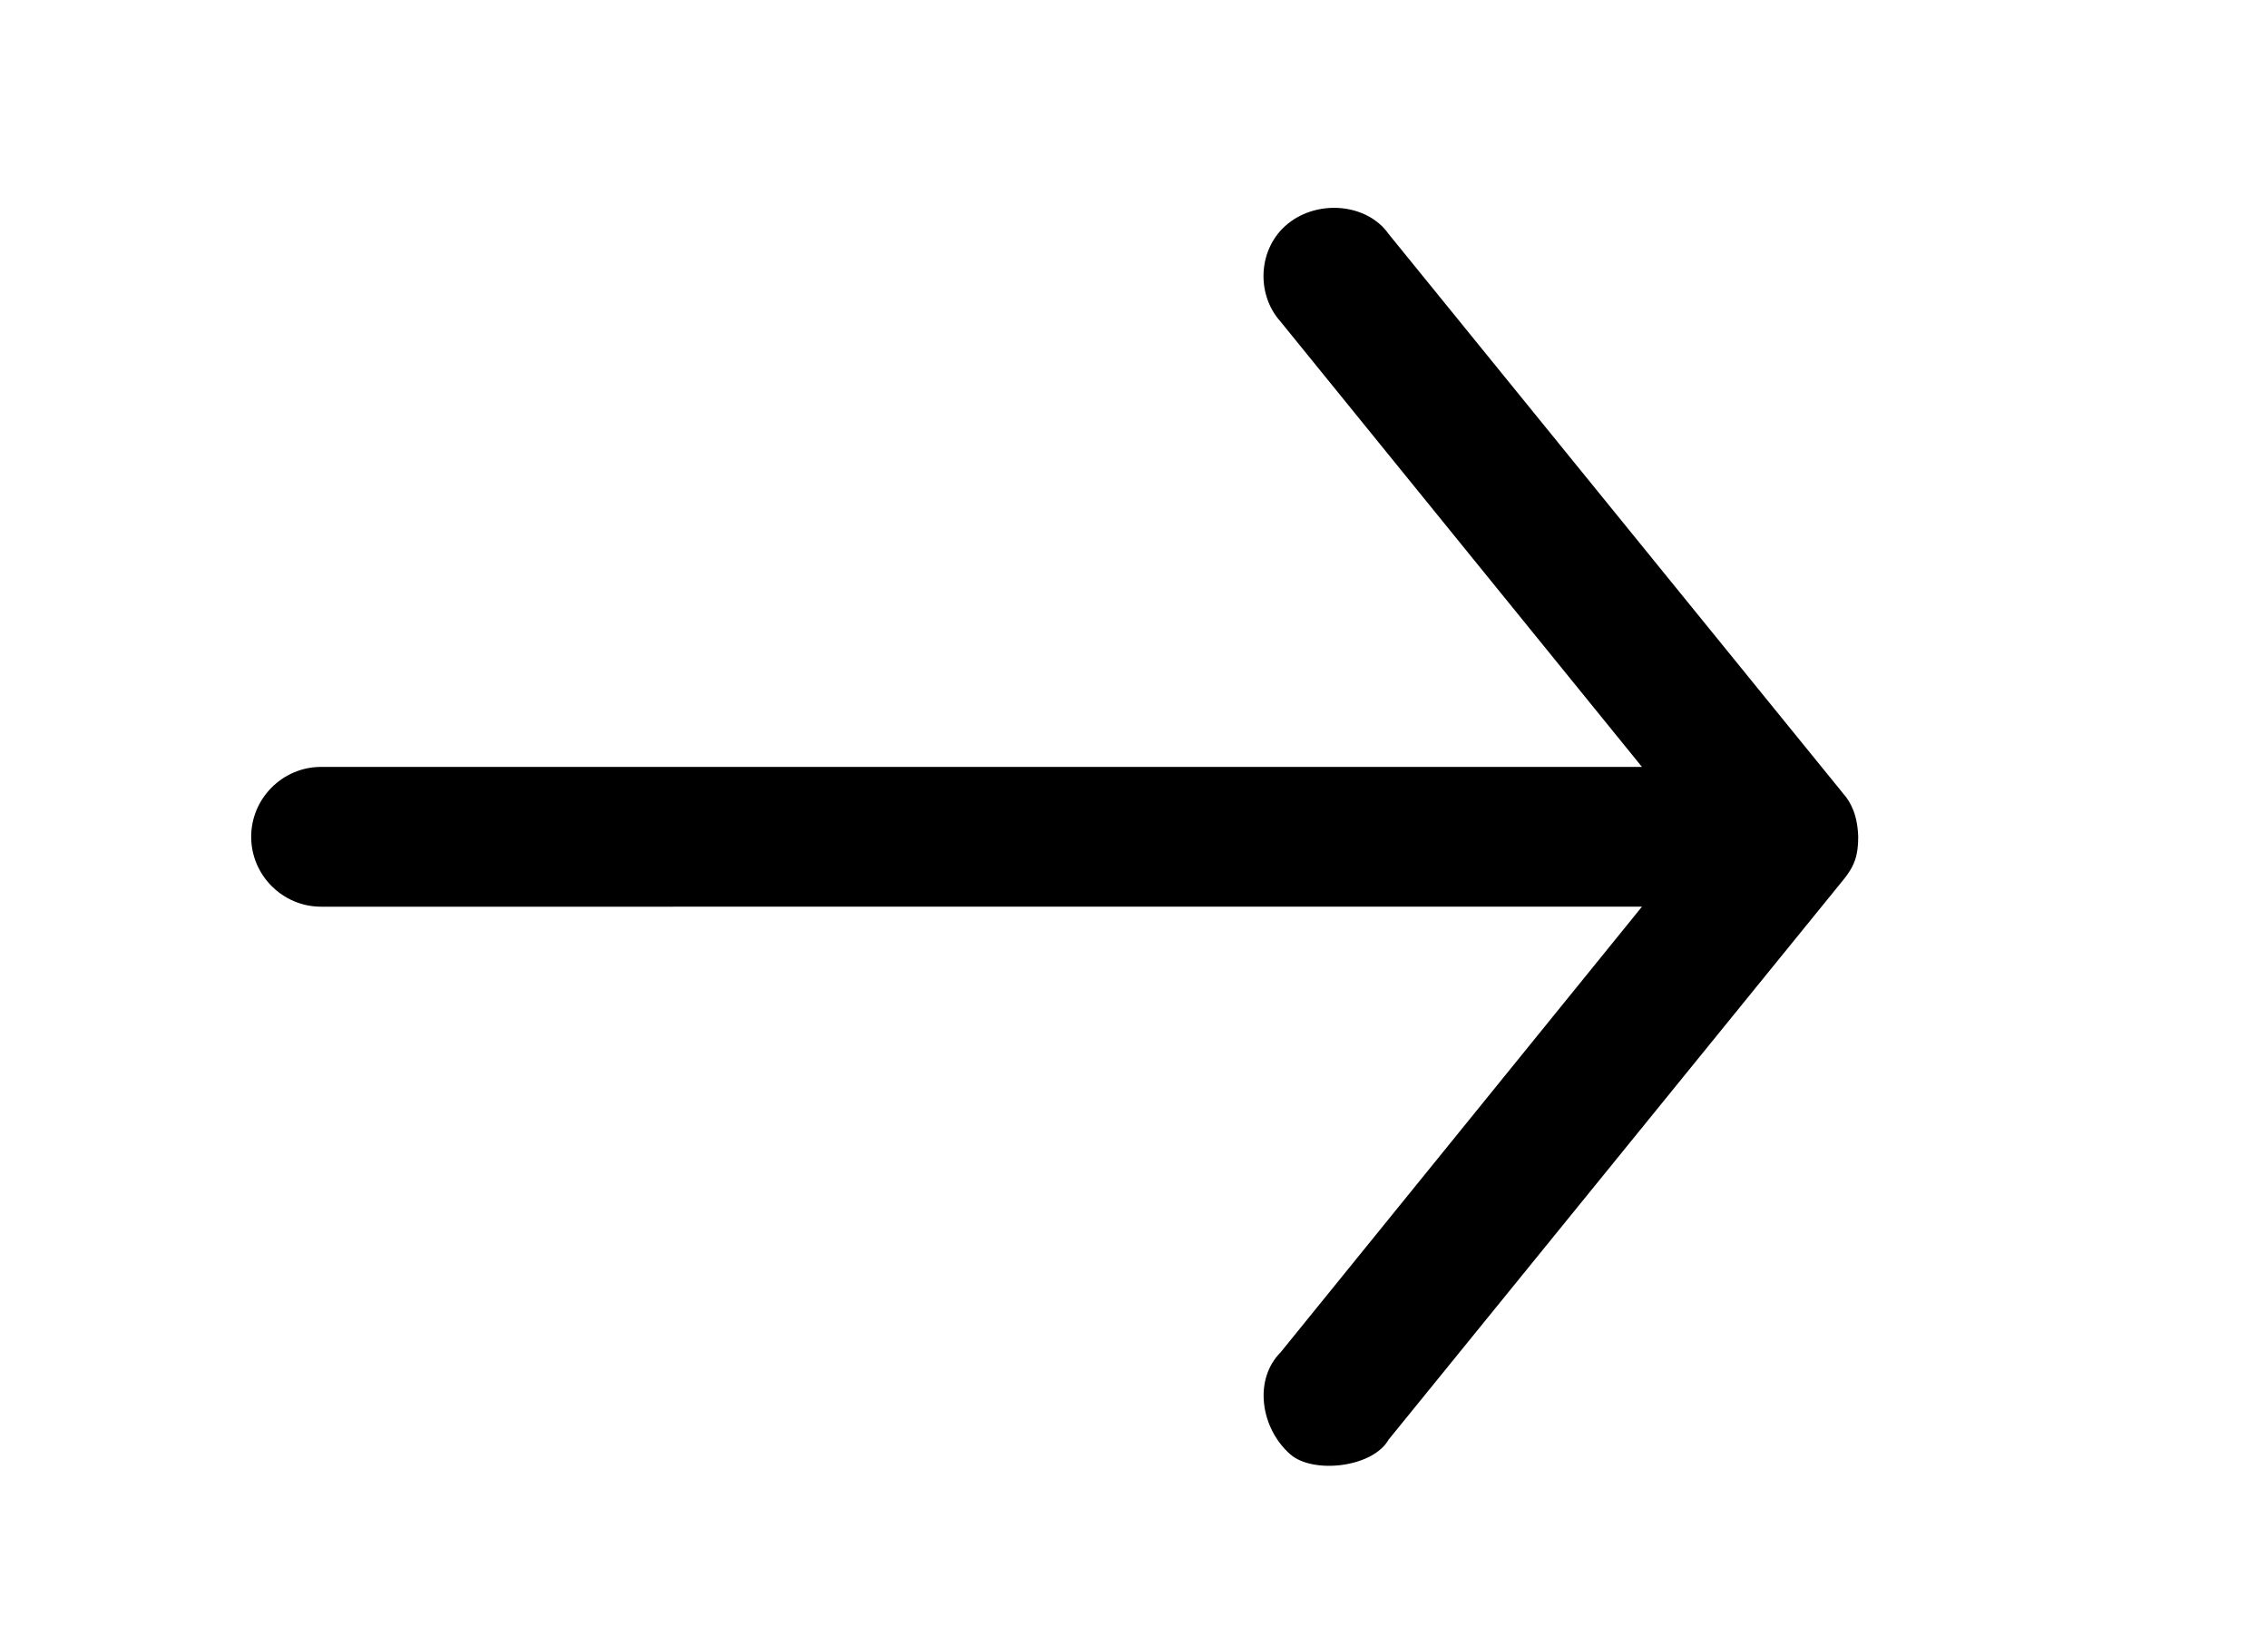 <?xml version="1.0" encoding="utf-8"?>
<!-- Generator: Adobe Illustrator 26.5.3, SVG Export Plug-In . SVG Version: 6.00 Build 0)  -->
<svg version="1.1"
	 id="Layer_1" xmlns:inkscape="http://www.inkscape.org/namespaces/inkscape" xmlns:dc="http://purl.org/dc/elements/1.1/" xmlns:rdf="http://www.w3.org/1999/02/22-rdf-syntax-ns#" xmlns:svg="http://www.w3.org/2000/svg" xmlns:sodipodi="http://sodipodi.sourceforge.net/DTD/sodipodi-0.dtd" xmlns:cc="http://creativecommons.org/ns#"
	 xmlns="http://www.w3.org/2000/svg" xmlns:xlink="http://www.w3.org/1999/xlink" x="0px" y="0px" viewBox="0 0 64.92 46.83"
	 style="enable-background:new 0 0 64.92 46.83;" xml:space="preserve">
<g transform="translate(0,-952.362)">
	<path d="M53.19,976.31c-0.02-0.61-0.2-0.98-0.44-1.25l-13-16c-0.61-0.87-2.01-1-2.88-0.3c-0.87,0.7-0.92,2.02-0.22,2.8L47,974.31
		H9.19c-1.1,0-2,0.9-2,2s0.9,2,2,2H47l-10.34,12.75c-0.79,0.79-0.57,2.18,0.27,2.92c0.64,0.57,2.36,0.39,2.82-0.42l13-16
		C53.09,977.15,53.19,976.84,53.19,976.31z"/>
</g>
</svg>
